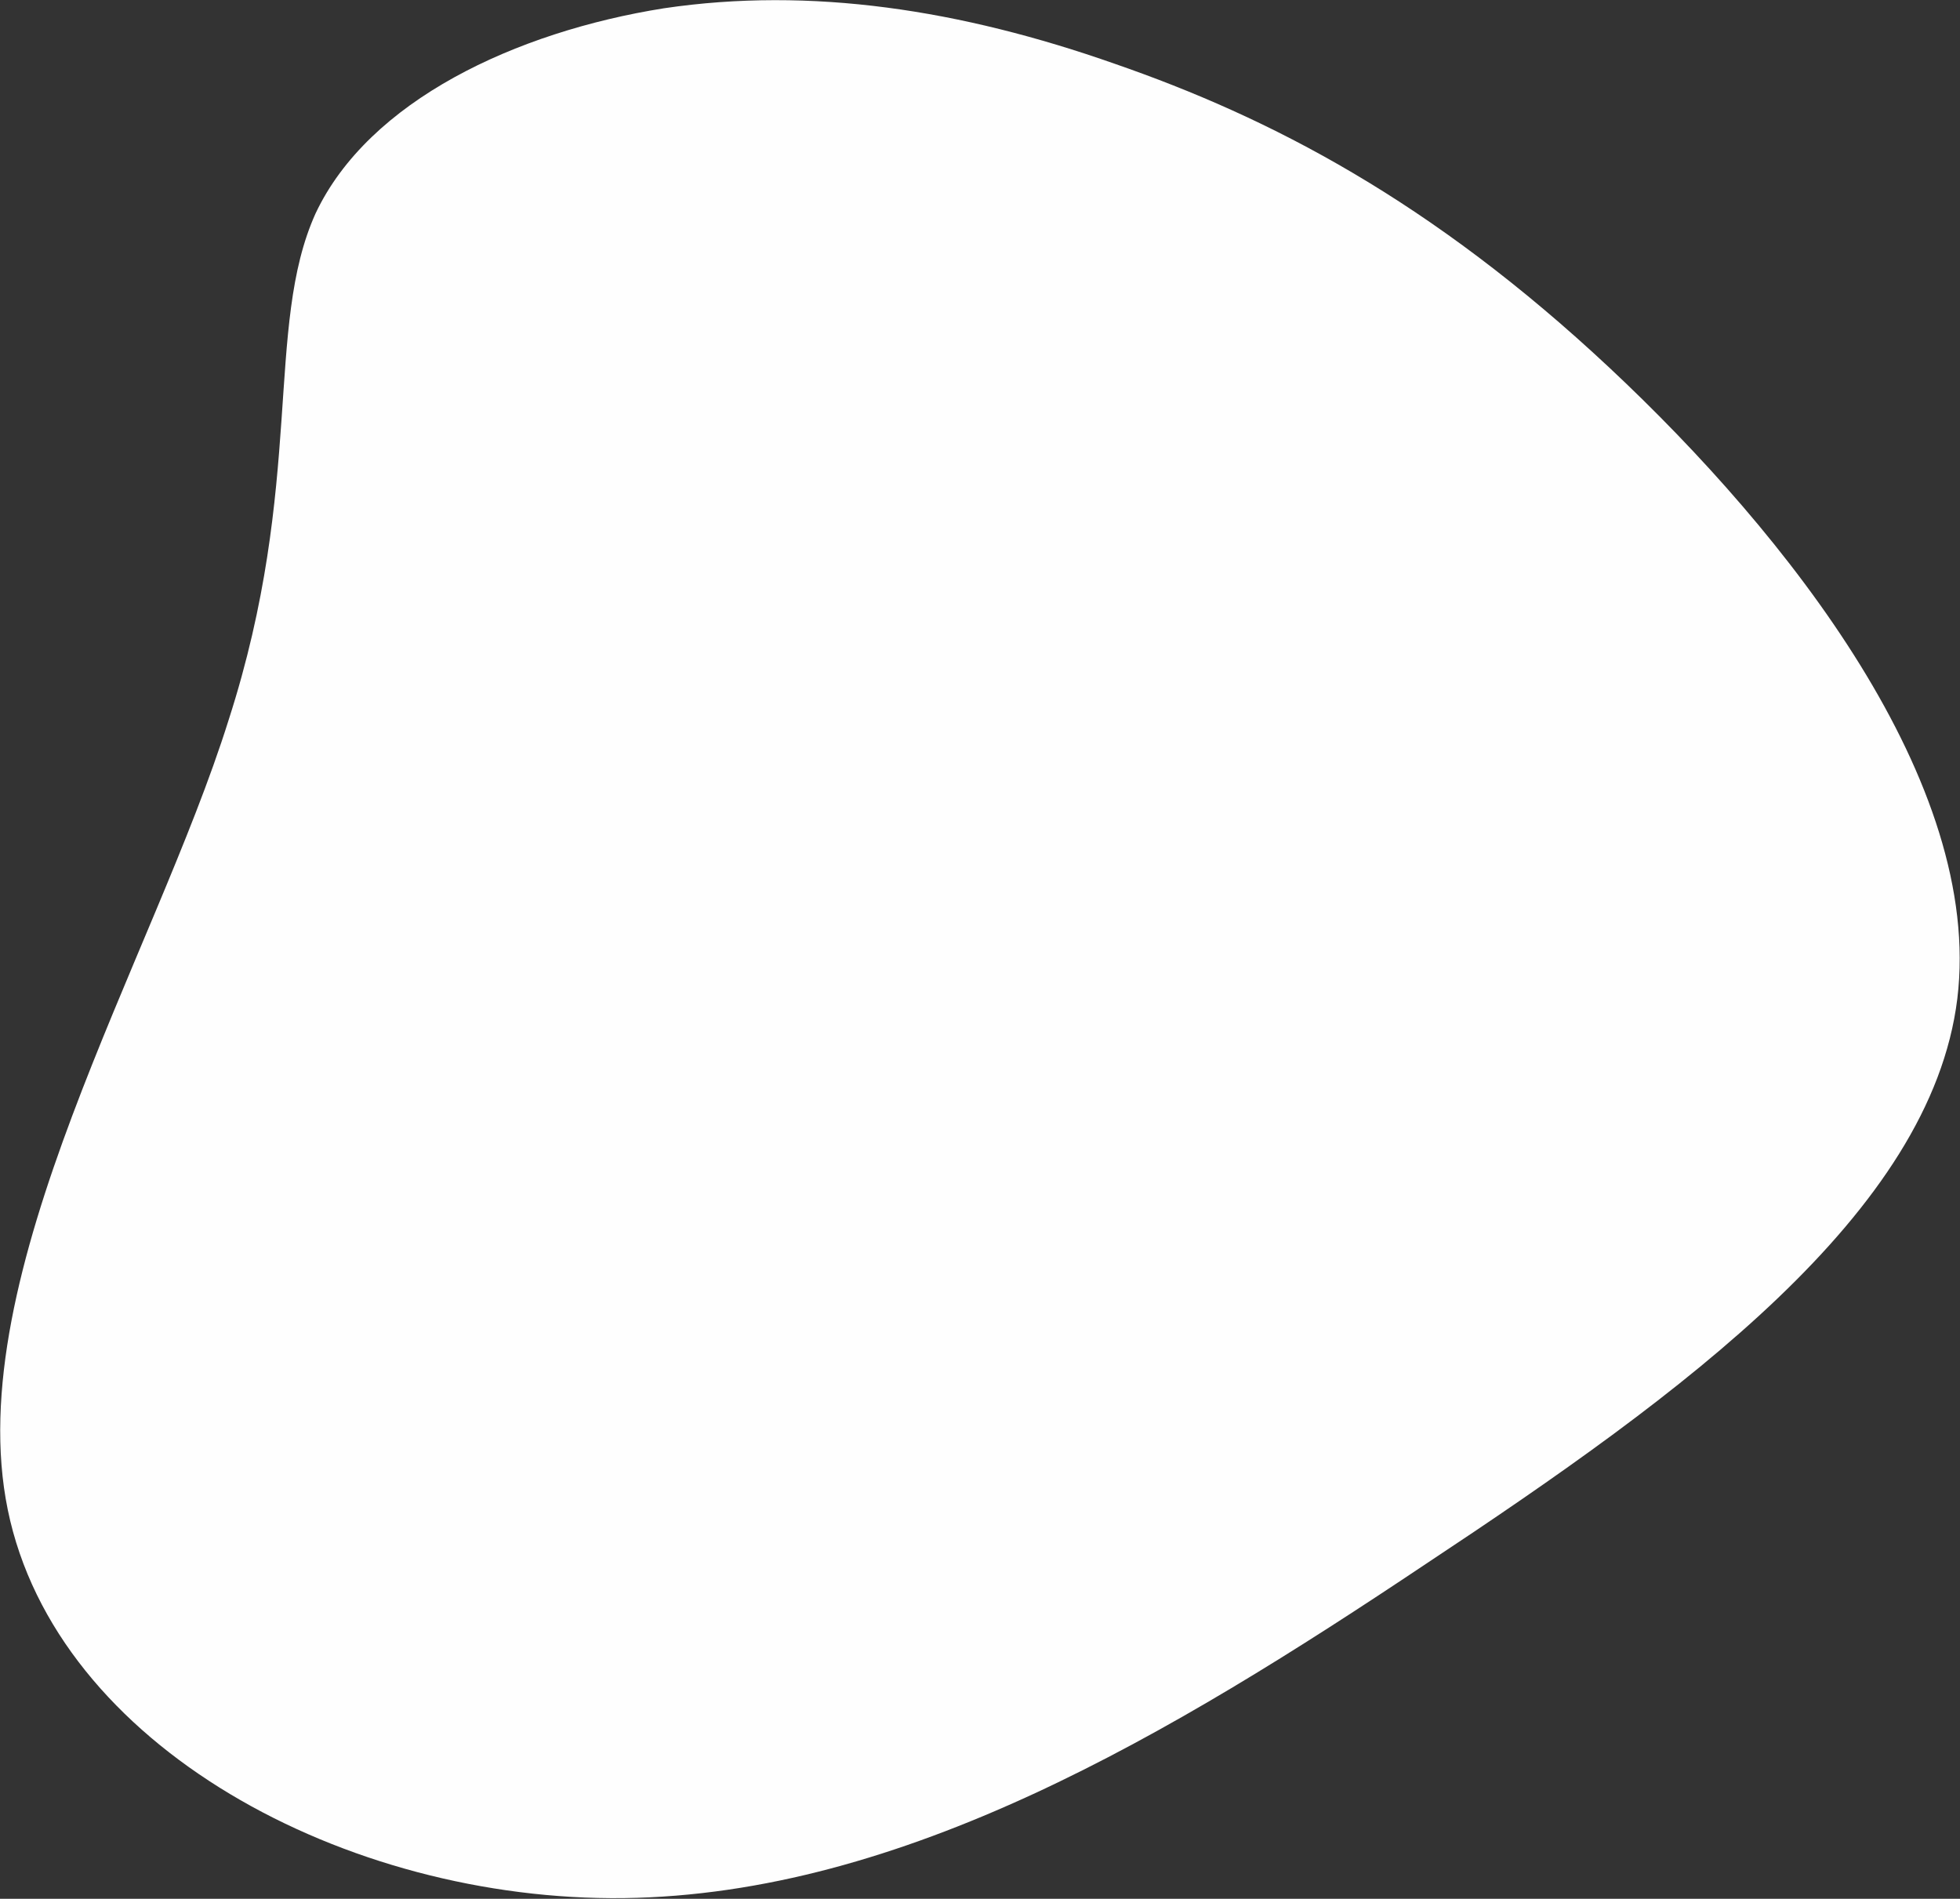 <svg width="1278px" height="1238px" viewBox="0 0 1278 1238" version="1.1" xmlns="http://www.w3.org/2000/svg" xmlns:xlink="http://www.w3.org/1999/xlink">
    <rect x="0" y="0" width="1278" height="1238" fill="#333333" stroke="none"/>
    <title>header-blob</title>
    <g id="header-blob" stroke="none" stroke-width="1" fill="none" fillRule="evenodd">
        <path d="M872.23,63.188 C921.528,127.899 918.635,233.169 1001.767,372.246 C1083.932,512.289 1254.056,685.174 1257.931,841.631 C1261.806,999.054 1100.4,1140.049 923.522,1178.67 C745.678,1217.291 553.33,1155.469 364.848,1083.991 C176.366,1013.478 -7.284,935.239 -55.62,802.924 C-103.955,669.643 -16.01,483.252 72.906,350.945 C161.821,218.638 251.706,142.346 342.559,85.371 C432.446,28.395 524.266,-8.3 620.921,-16.02 C718.543,-22.775 821.966,-0.556 872.23,63.188 Z" id="Path-Copy-6" fill="#FEFEFE" transform="translate(594.323, 586.686) scale(-1, 1) rotate(13) translate(-594.323, -586.686) "></path>
    </g>
</svg>